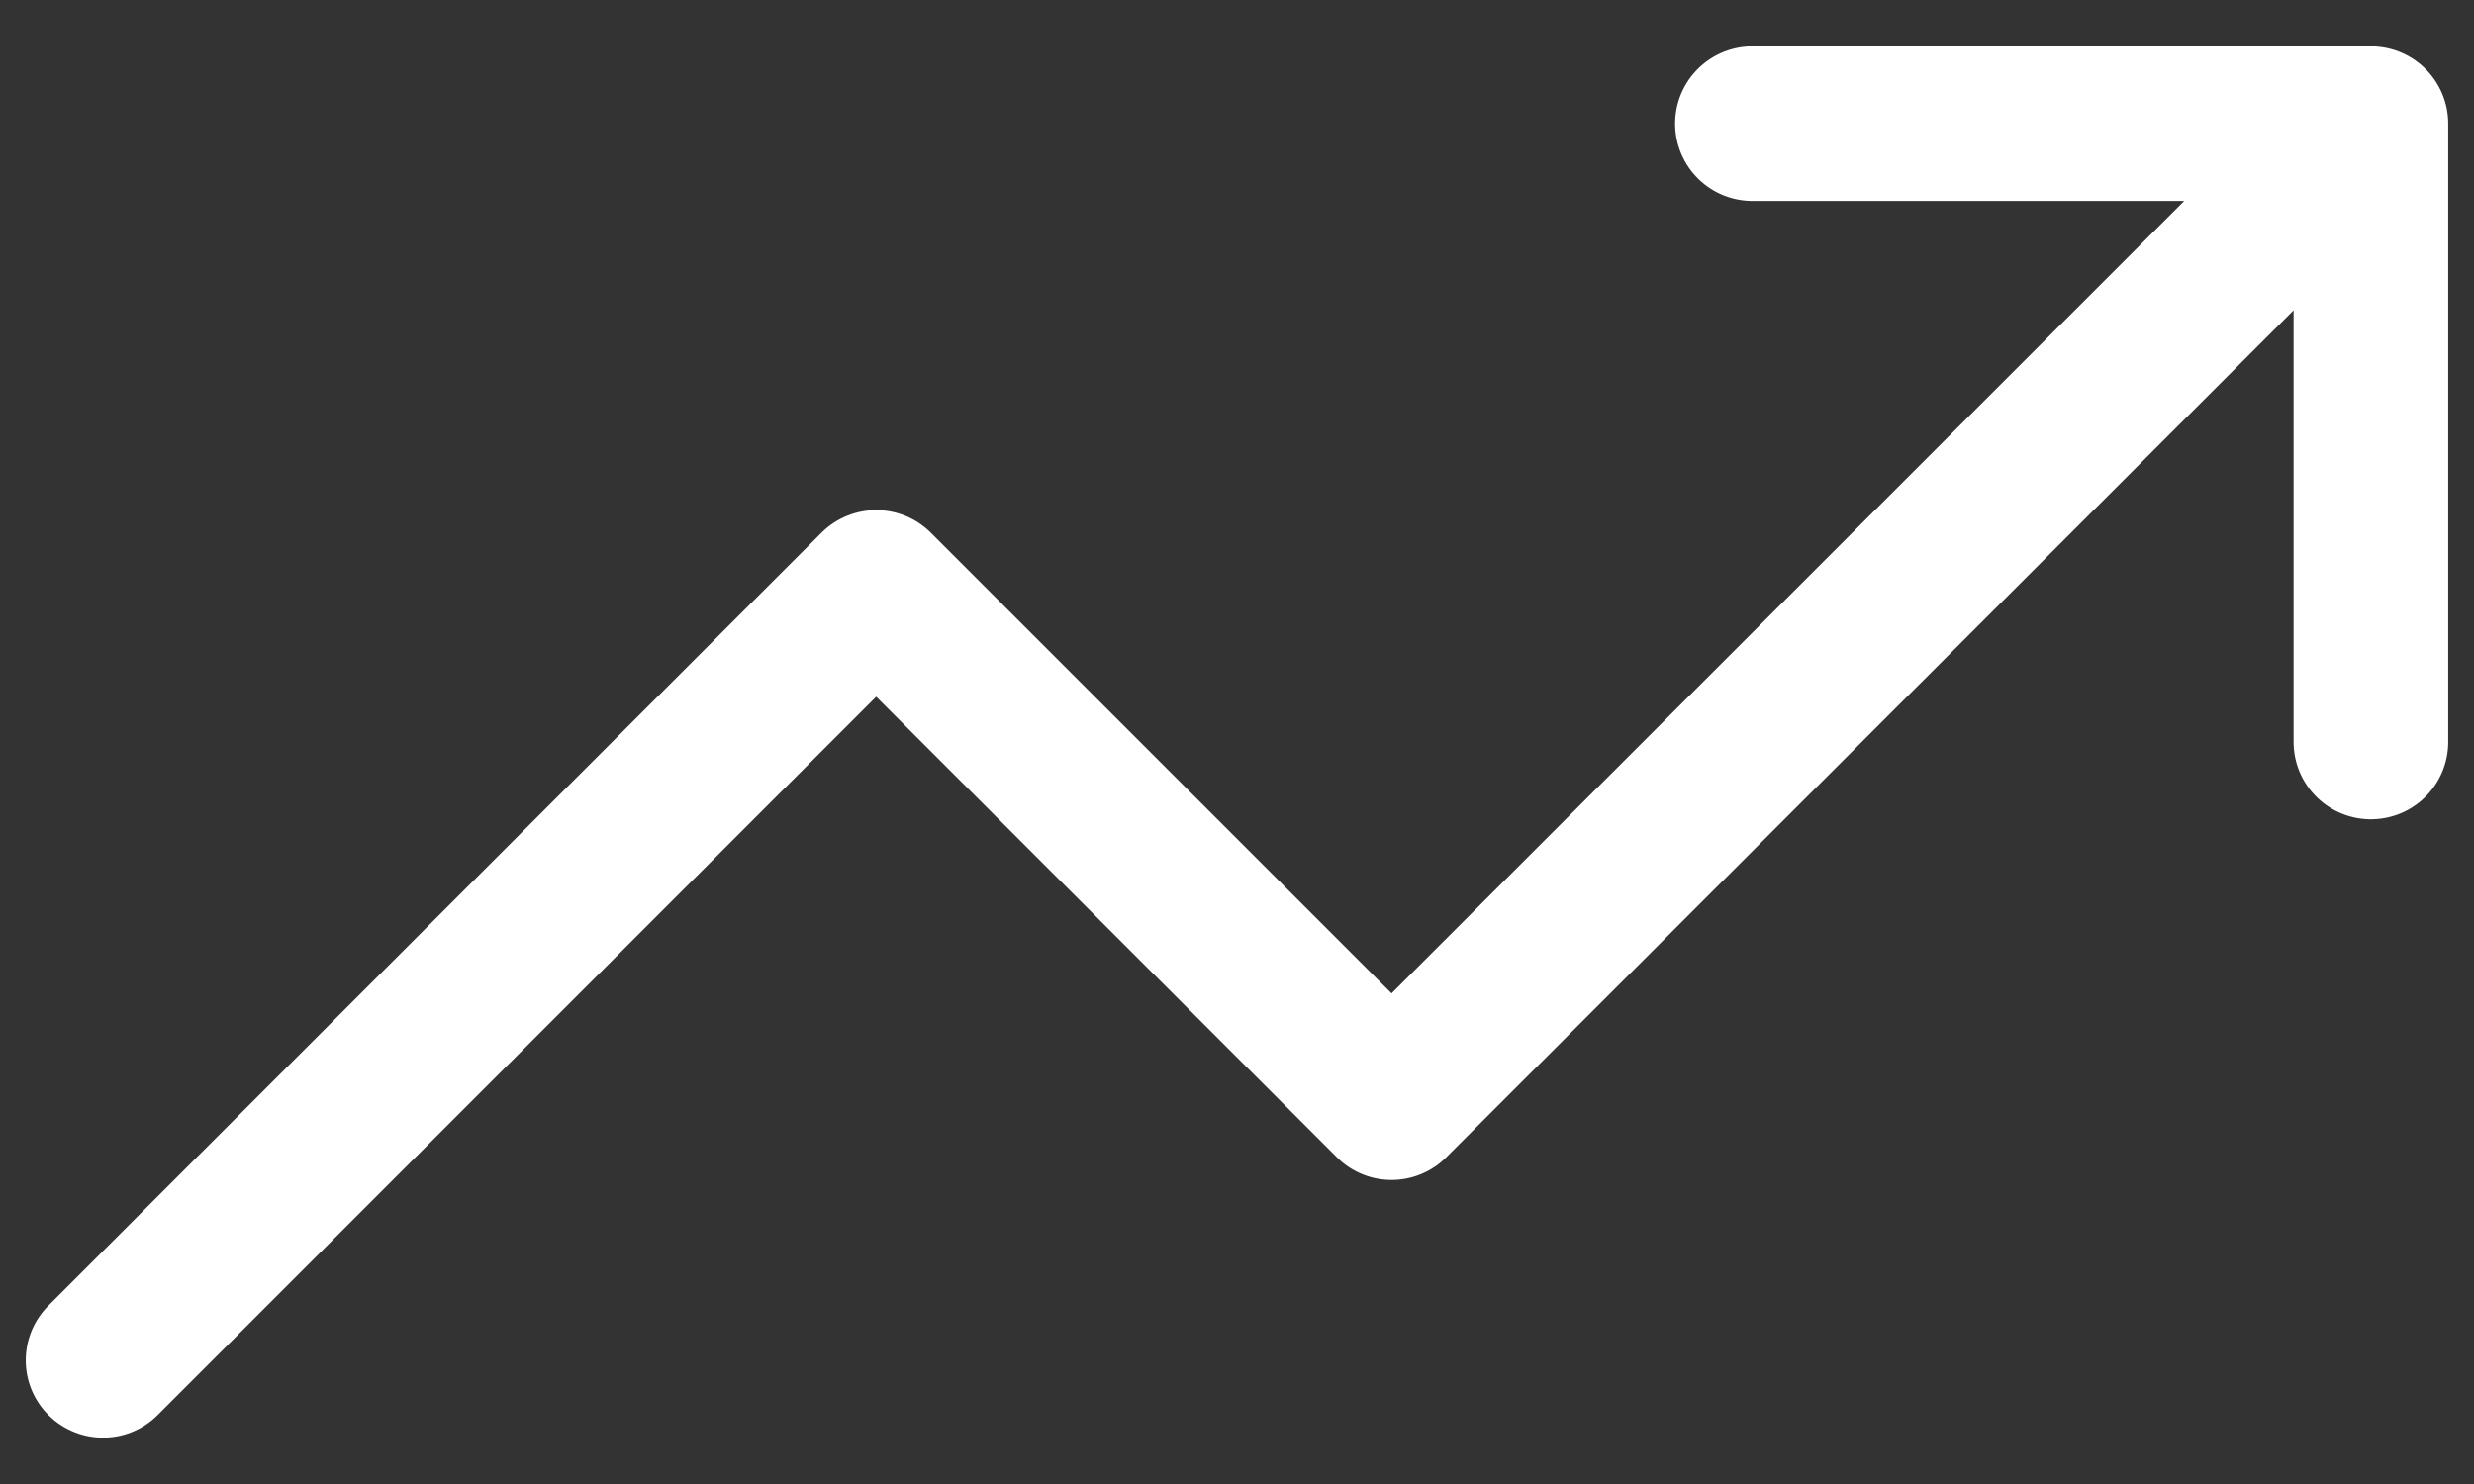 <svg width="40" height="24" viewBox="0 0 40 24" fill="none" xmlns="http://www.w3.org/2000/svg">
<rect x="0" y="0" width="40" height="24" fill="#333333" stroke="none"/>
<path d="M38.333 2L22.499 17.833L14.166 9.5L1.666 22M38.333 2H28.333M38.333 2V12" stroke="white" stroke-width="2.5" stroke-linecap="round" stroke-linejoin="round"/>
</svg>
